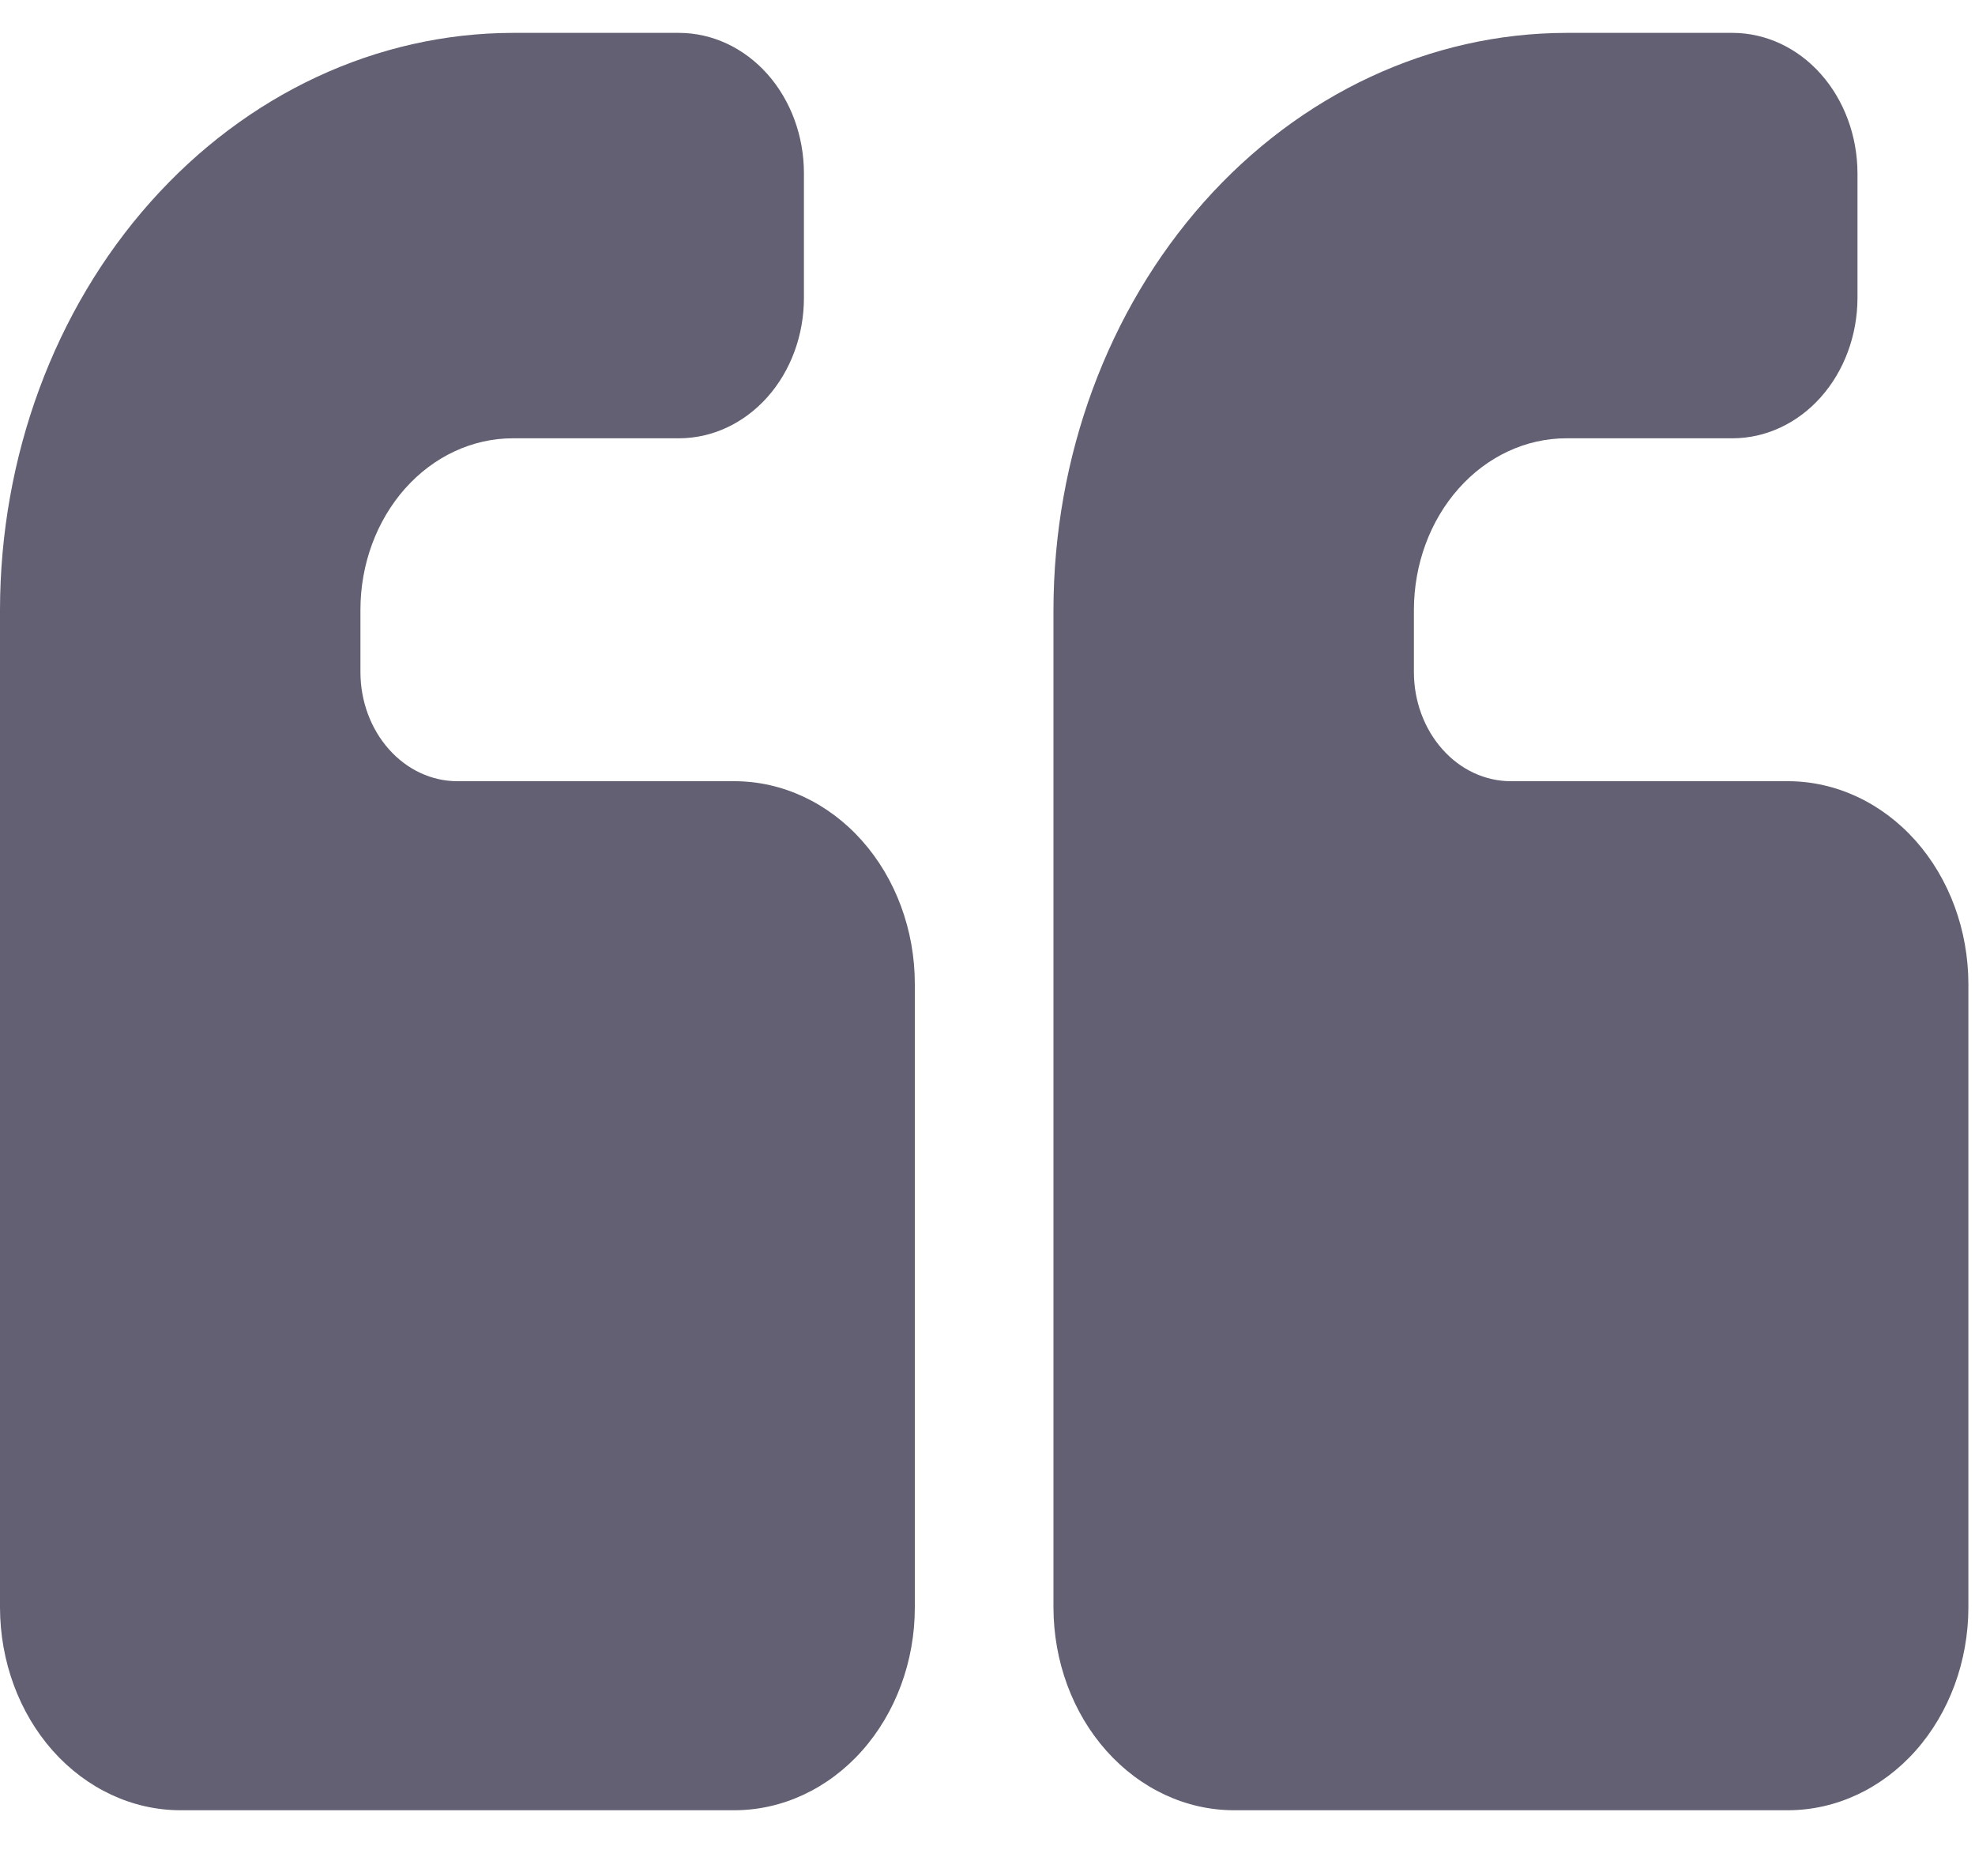 <svg width="20" height="19" viewBox="0 0 20 19" fill="none" xmlns="http://www.w3.org/2000/svg">
<path d="M18.108 7.912H15.301C15.04 7.912 14.79 7.796 14.606 7.588C14.422 7.381 14.318 7.1 14.318 6.807V6.176C14.319 5.715 14.481 5.274 14.771 4.948C15.06 4.622 15.453 4.439 15.862 4.439H17.547C17.881 4.438 18.203 4.288 18.439 4.022C18.676 3.756 18.809 3.394 18.81 3.018V1.755C18.809 1.378 18.676 1.017 18.439 0.75C18.203 0.484 17.881 0.334 17.547 0.333H15.862C14.485 0.335 13.165 0.951 12.191 2.047C11.218 3.142 10.67 4.627 10.668 6.176V16.281C10.669 16.825 10.861 17.347 11.204 17.732C11.546 18.116 12.009 18.333 12.493 18.334H18.108C18.592 18.333 19.056 18.116 19.398 17.732C19.74 17.347 19.932 16.825 19.933 16.281V9.965C19.932 9.421 19.74 8.899 19.398 8.514C19.056 8.13 18.592 7.913 18.108 7.912Z" fill="#626072"/>
<path d="M7.44 7.912H4.632C4.372 7.912 4.122 7.796 3.938 7.588C3.754 7.381 3.65 7.1 3.65 6.807V6.176C3.65 5.715 3.813 5.274 4.102 4.948C4.392 4.622 4.784 4.439 5.194 4.439H6.878C7.213 4.438 7.534 4.288 7.771 4.022C8.008 3.756 8.141 3.394 8.141 3.018V1.755C8.141 1.378 8.008 1.017 7.771 0.75C7.534 0.484 7.213 0.334 6.878 0.333H5.194C3.817 0.335 2.497 0.951 1.523 2.047C0.549 3.142 0.002 4.627 0 6.176V16.281C0.001 16.825 0.193 17.347 0.535 17.732C0.877 18.116 1.341 18.333 1.825 18.334H7.44C7.923 18.333 8.387 18.116 8.729 17.732C9.071 17.347 9.264 16.825 9.264 16.281V9.965C9.264 9.421 9.071 8.899 8.729 8.514C8.387 8.13 7.923 7.913 7.44 7.912Z" fill="#626072"/>
</svg>
